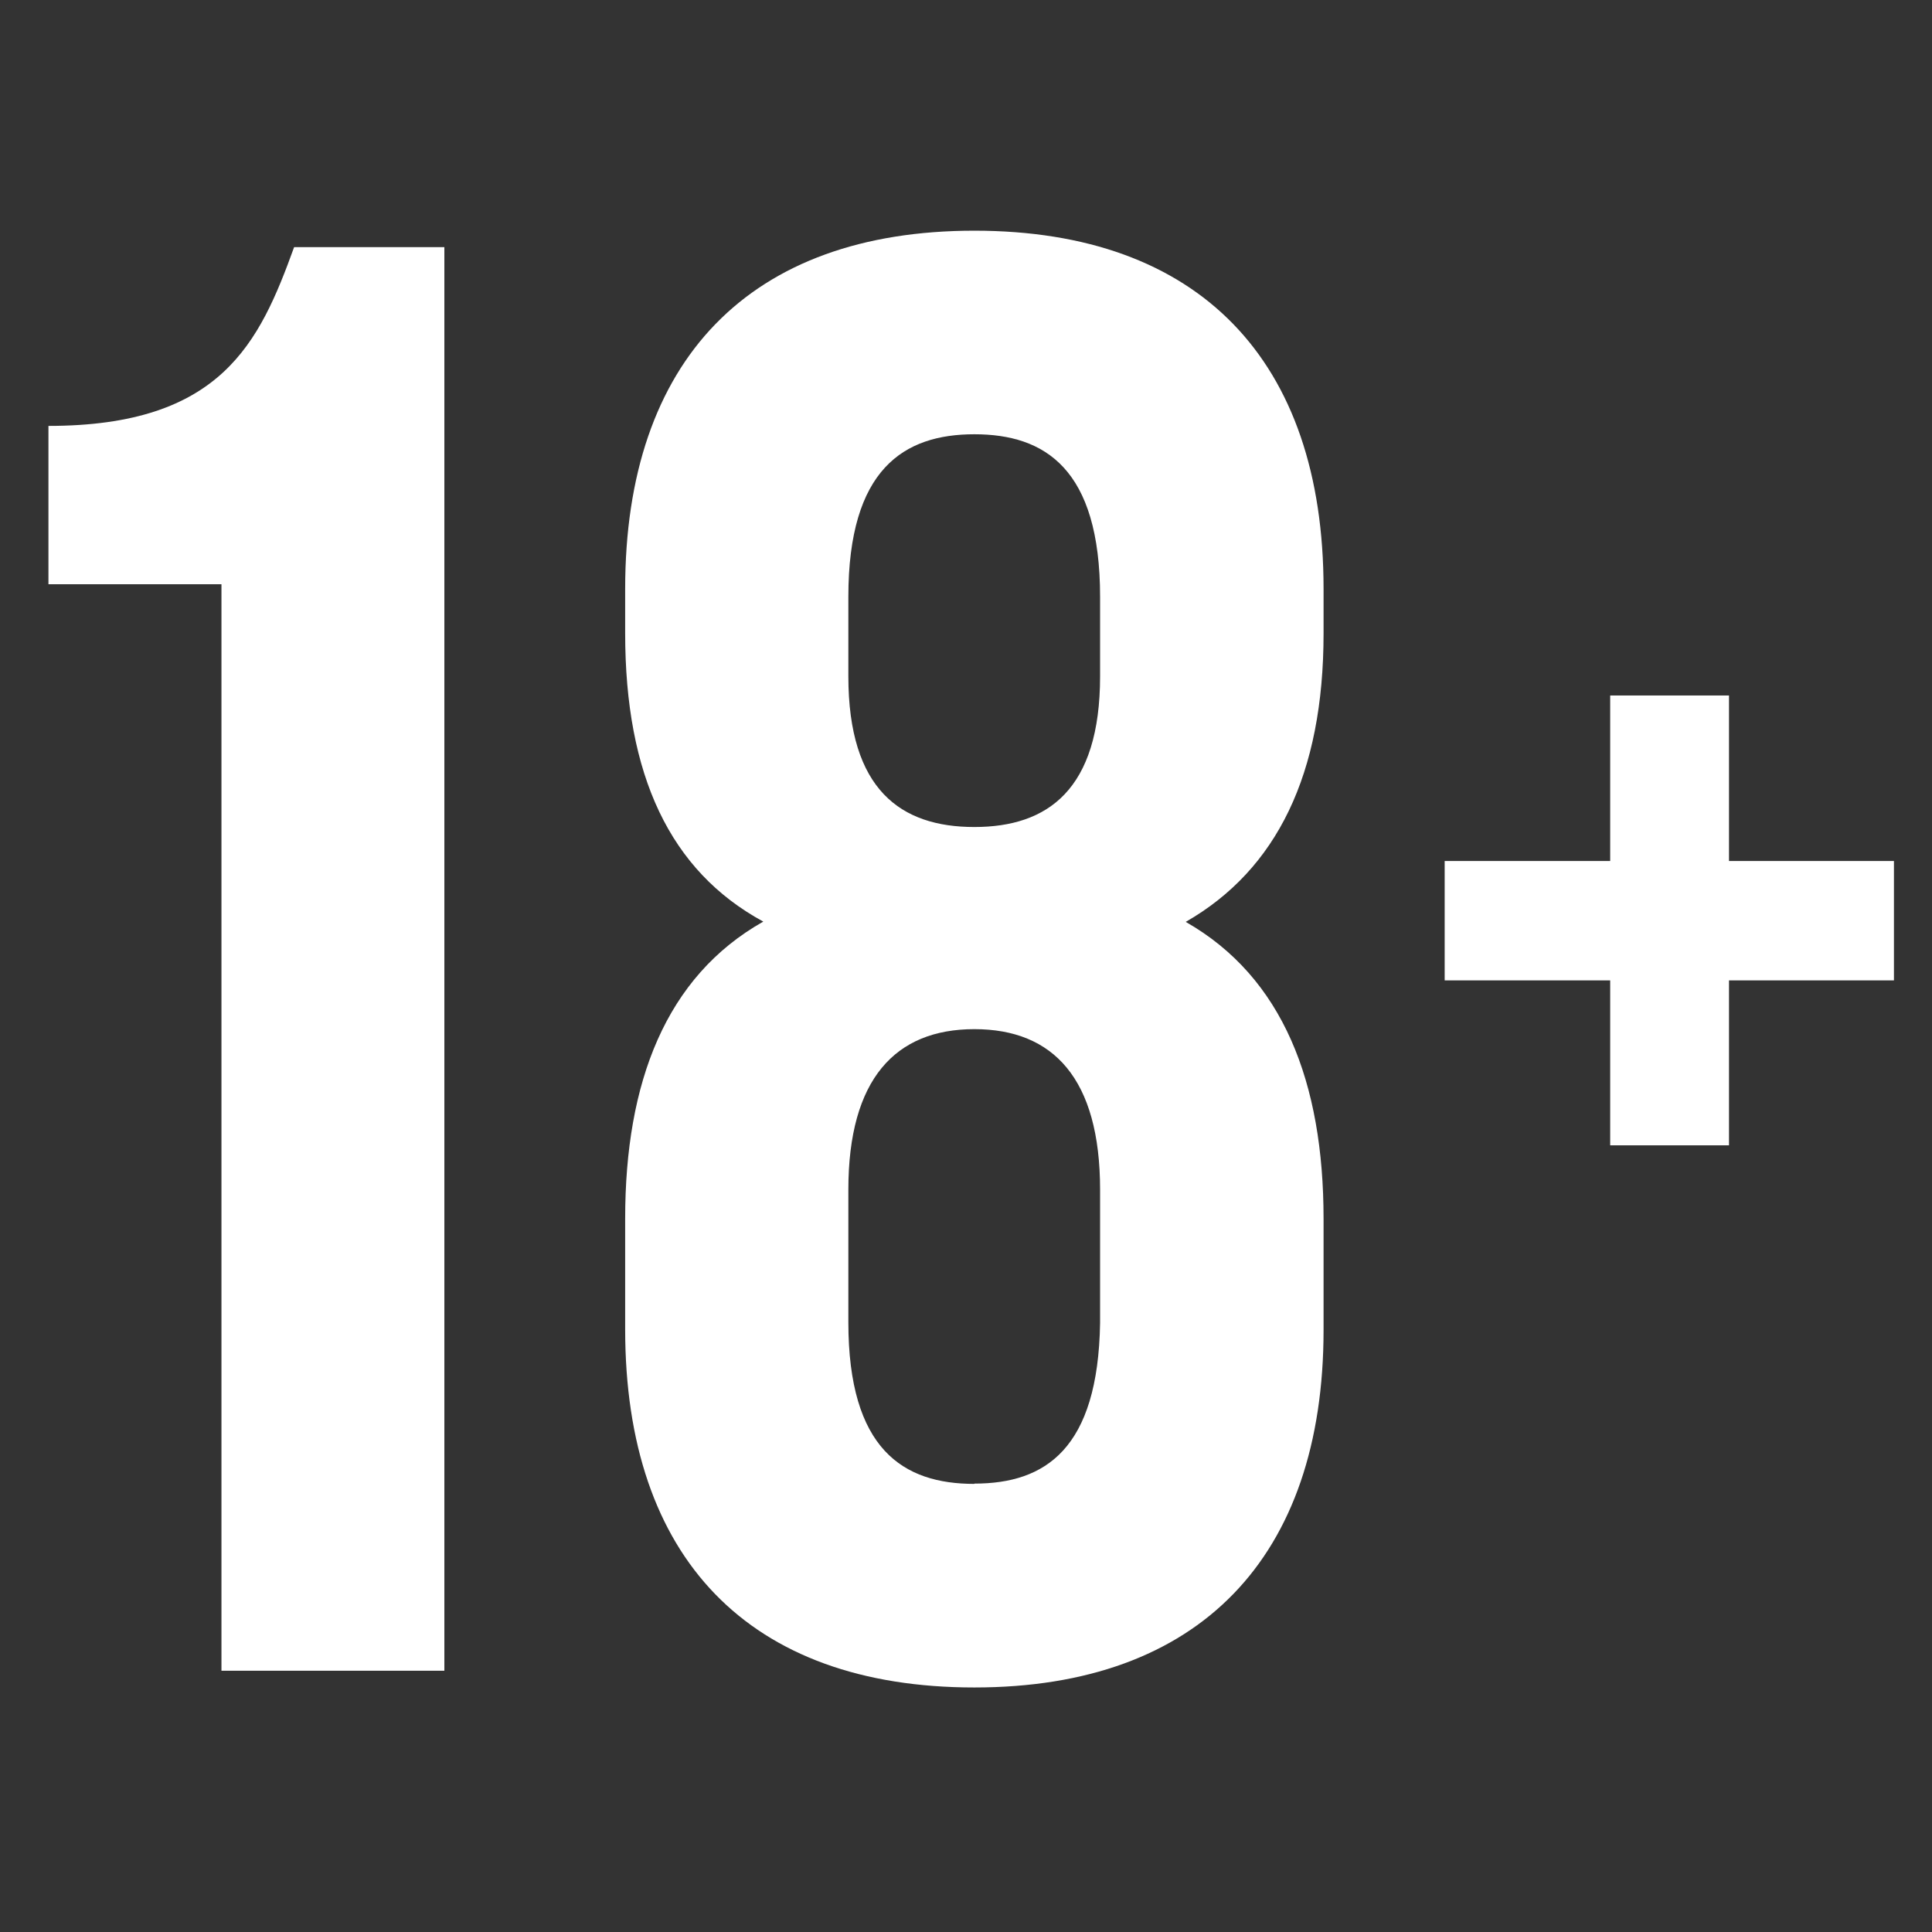<svg width="67" height="67" viewBox="0 0 67 67" fill="none" xmlns="http://www.w3.org/2000/svg">
<rect x="0" y="0" width="67" height="67" fill="#333333" stroke="none"/>
<path d="M1.68 14.77C7.68 14.77 9 11.88 10.2 8.57H15.41V57.94H7.68V20.26H1.68V14.77Z" fill="white"/>
<path d="M33.79 58.52C25.97 58.52 21.68 54.03 21.68 46.1V42.26C21.68 37.53 23.09 33.87 26.47 31.96C23.23 30.2 21.68 26.88 21.68 21.96V20.42C21.68 12.49 26 8 33.79 8C41.58 8 45.9 12.49 45.9 20.42V21.97C45.9 26.84 44.28 30.16 41.12 31.97C44.49 33.89 45.9 37.54 45.9 42.27V46.12C45.9 54 41.6 58.52 33.79 58.52ZM29.42 23.45C29.42 27.4 31.25 28.68 33.79 28.68C36.33 28.68 38.15 27.39 38.15 23.45V20.7C38.15 16.25 36.23 15.06 33.79 15.06C31.35 15.06 29.42 16.26 29.42 20.7V23.45ZM33.79 51.45C36.25 51.45 38.08 50.25 38.15 45.88V41.26C38.15 37.41 36.53 35.69 33.79 35.69C31.05 35.69 29.42 37.42 29.42 41.26V45.85C29.42 50.26 31.32 51.46 33.79 51.46V51.45Z" fill="white"/>
<path d="M65.68 29.859V33.999H59.96V39.719H55.84V33.999H50.1V29.859H55.84V24.119H59.96V29.859H65.68Z" fill="white"/>
</svg>
